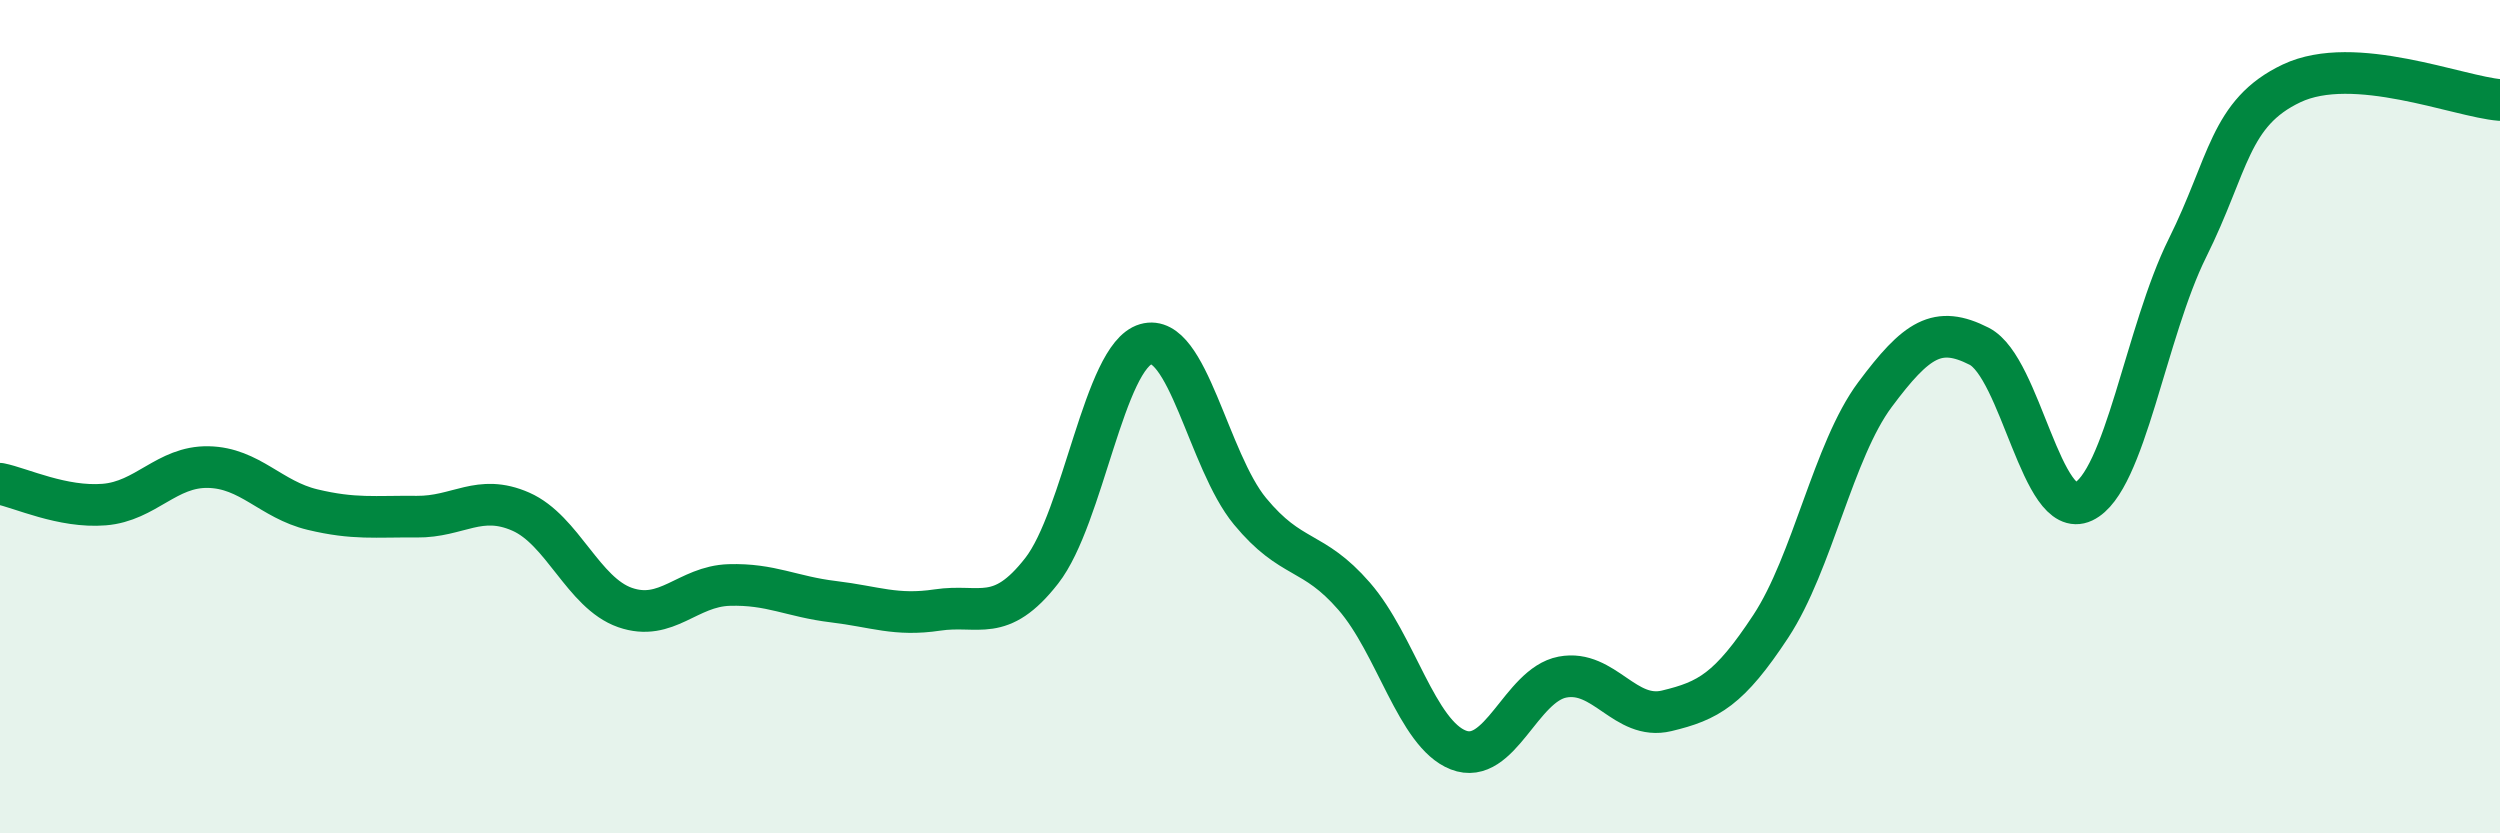 
    <svg width="60" height="20" viewBox="0 0 60 20" xmlns="http://www.w3.org/2000/svg">
      <path
        d="M 0,11.61 C 0.5,11.71 1.5,12.19 2.5,12.11 C 3.5,12.03 4,11.19 5,11.21 C 6,11.23 6.5,11.99 7.5,12.23 C 8.5,12.47 9,12.39 10,12.4 C 11,12.41 11.5,11.84 12.5,12.28 C 13.5,12.72 14,14.23 15,14.58 C 16,14.93 16.5,14.07 17.5,14.04 C 18.5,14.01 19,14.32 20,14.44 C 21,14.56 21.5,14.79 22.5,14.64 C 23.5,14.49 24,14.98 25,13.7 C 26,12.42 26.5,8.55 27.5,8.26 C 28.5,7.97 29,11.06 30,12.27 C 31,13.48 31.5,13.16 32.5,14.31 C 33.5,15.46 34,17.61 35,18 C 36,18.39 36.5,16.44 37.5,16.25 C 38.5,16.06 39,17.3 40,17.06 C 41,16.82 41.5,16.55 42.5,15.03 C 43.5,13.51 44,10.81 45,9.47 C 46,8.13 46.5,7.8 47.5,8.31 C 48.5,8.82 49,12.51 50,12.04 C 51,11.57 51.5,7.96 52.5,5.95 C 53.5,3.94 53.5,2.71 55,2 C 56.5,1.29 59,2.32 60,2.4L60 20L0 20Z"
        fill="#008740"
        opacity="0.1"
        stroke-linecap="round"
        stroke-linejoin="round"
      />
      <path
        d="M 0,11.61 C 0.5,11.71 1.5,12.19 2.5,12.11 C 3.5,12.03 4,11.19 5,11.21 C 6,11.23 6.5,11.99 7.5,12.23 C 8.5,12.47 9,12.39 10,12.4 C 11,12.41 11.5,11.84 12.5,12.28 C 13.5,12.72 14,14.23 15,14.58 C 16,14.93 16.5,14.07 17.5,14.04 C 18.5,14.01 19,14.32 20,14.44 C 21,14.56 21.5,14.79 22.5,14.64 C 23.5,14.49 24,14.98 25,13.7 C 26,12.42 26.5,8.55 27.5,8.26 C 28.5,7.97 29,11.06 30,12.27 C 31,13.48 31.5,13.16 32.5,14.31 C 33.5,15.46 34,17.61 35,18 C 36,18.39 36.5,16.44 37.5,16.25 C 38.5,16.06 39,17.3 40,17.06 C 41,16.82 41.5,16.55 42.5,15.03 C 43.5,13.51 44,10.81 45,9.47 C 46,8.13 46.5,7.8 47.5,8.31 C 48.5,8.82 49,12.51 50,12.04 C 51,11.57 51.5,7.96 52.5,5.95 C 53.5,3.94 53.5,2.71 55,2 C 56.5,1.29 59,2.32 60,2.4"
        stroke="#008740"
        stroke-width="1"
        fill="none"
        stroke-linecap="round"
        stroke-linejoin="round"
      />
    </svg>
  